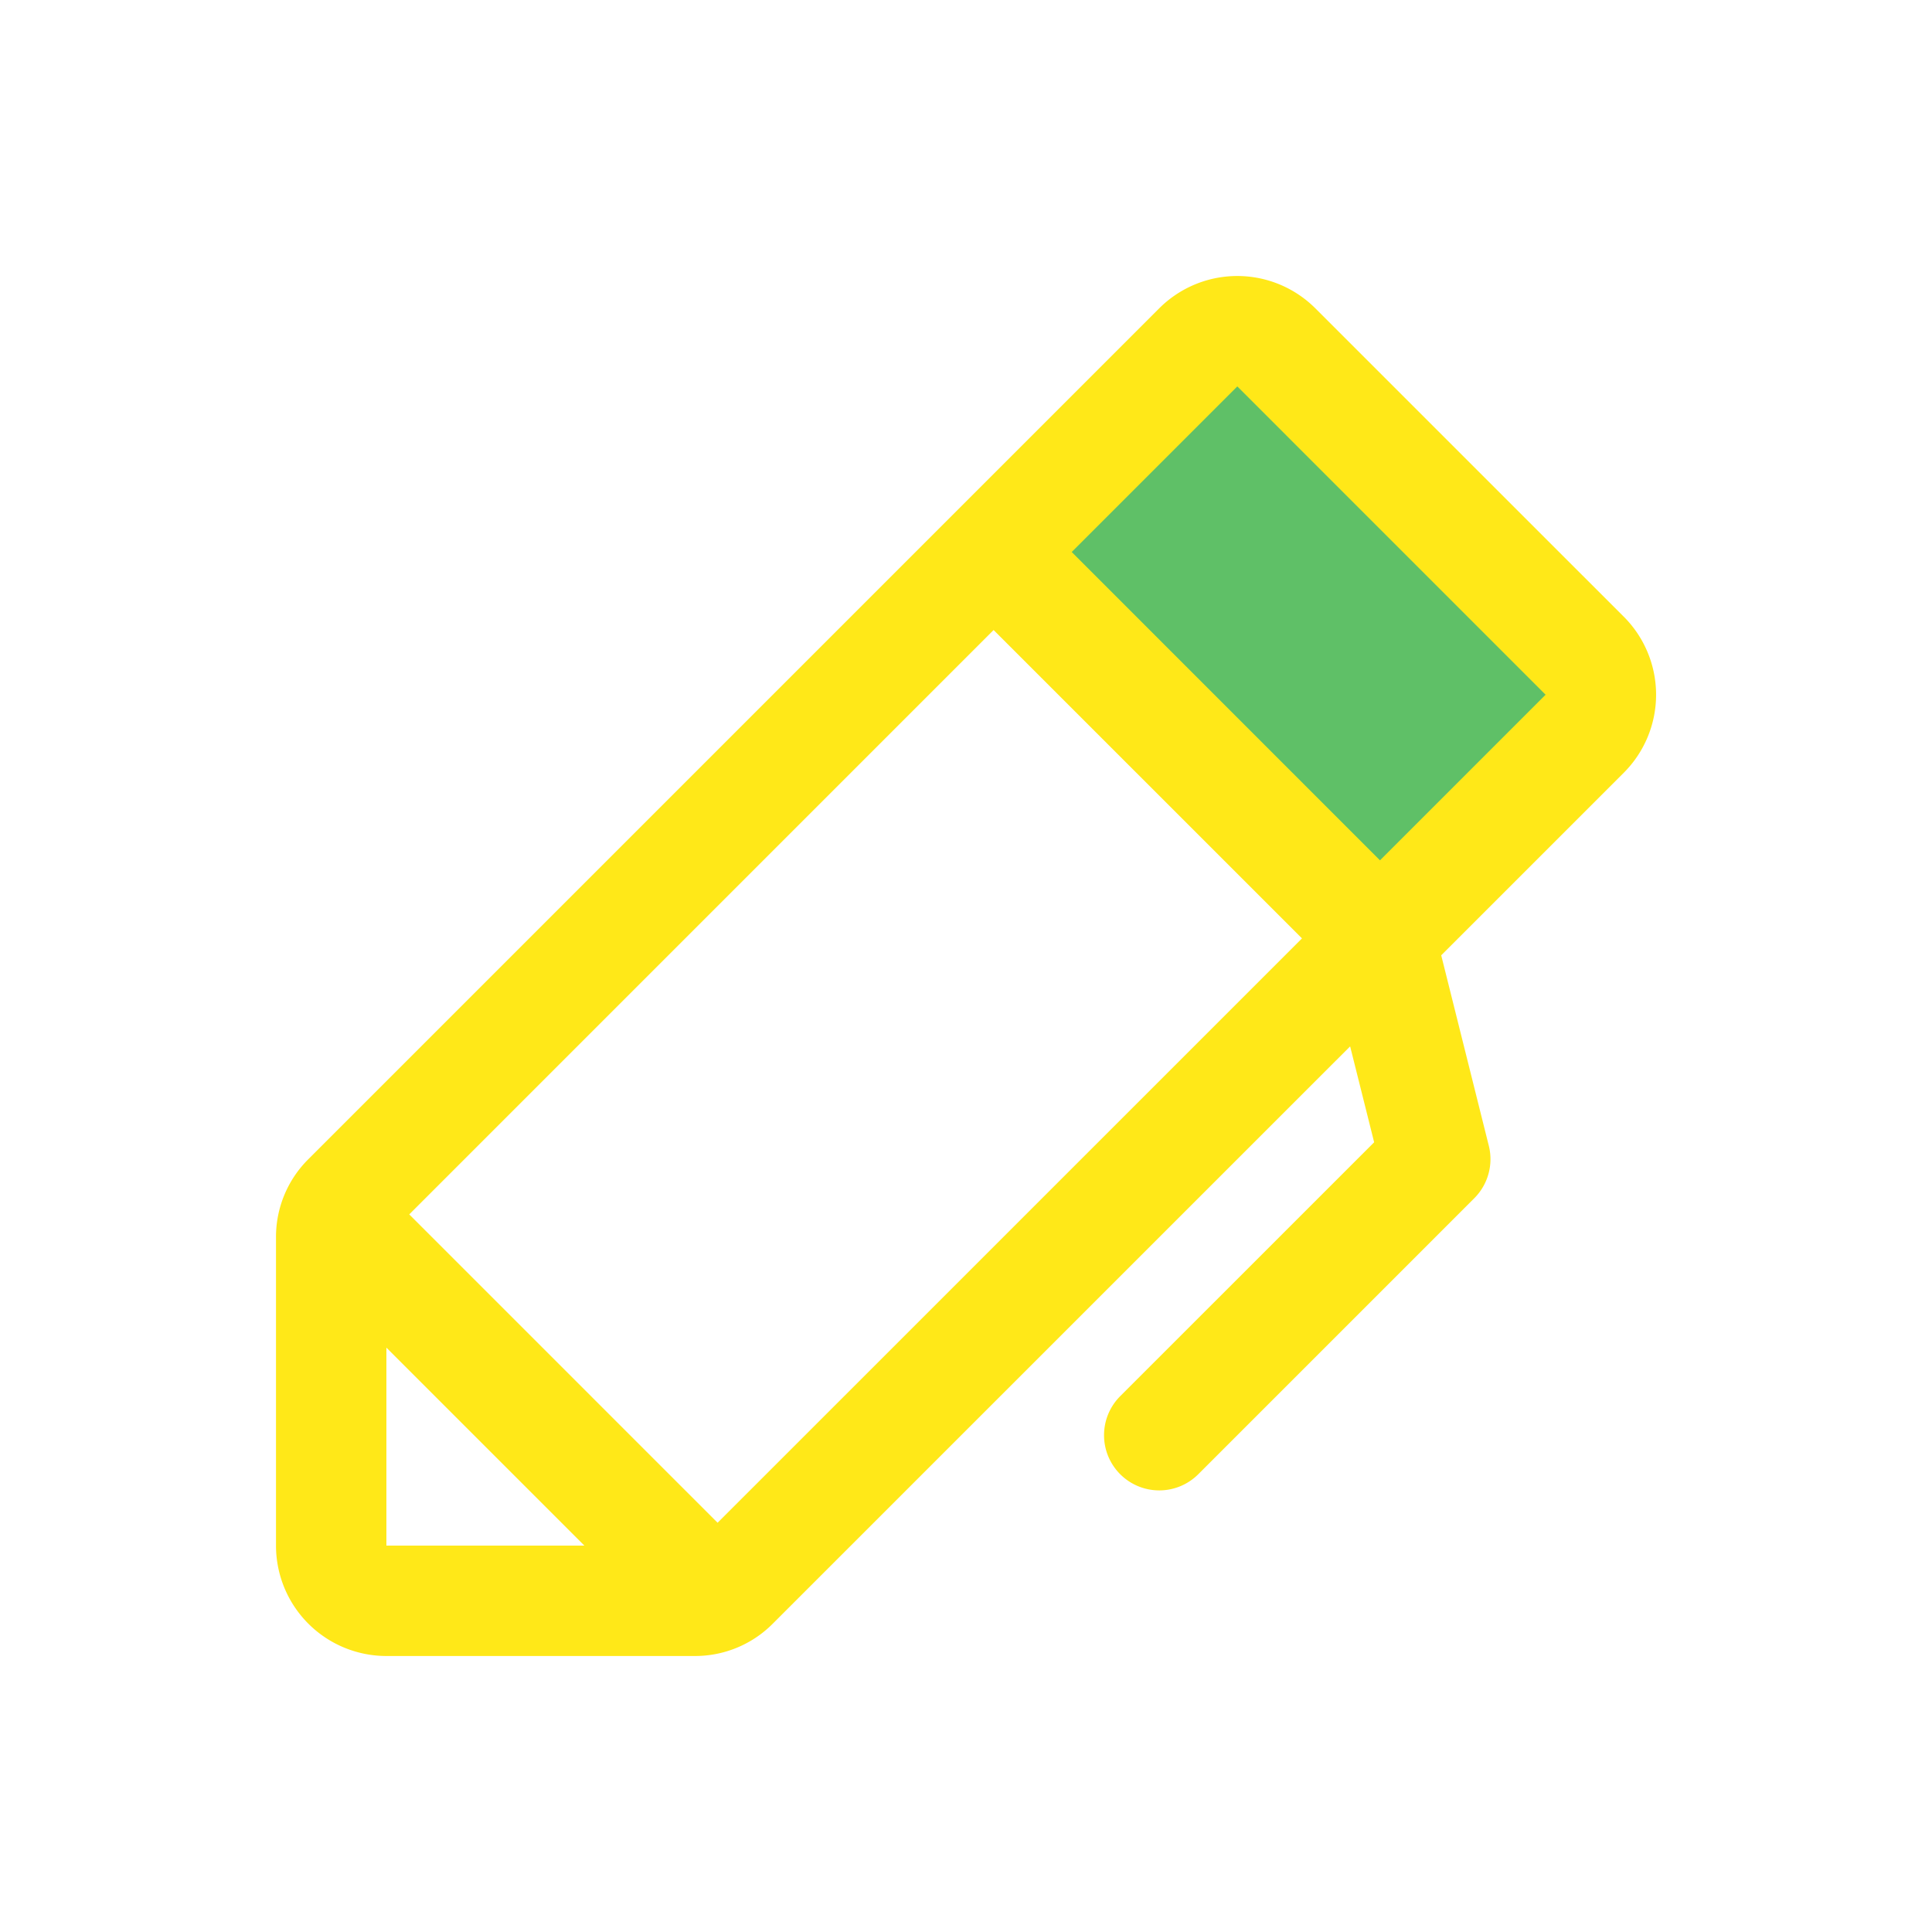 <svg xmlns="http://www.w3.org/2000/svg" width="70" height="70" fill="none"><path fill="#5FC067" d="M57.415 26.585 50 34.002 36 20l7.415-7.416a2 2 0 0 1 2.828 0L57.415 23.75a2 2 0 0 1 0 2.835Z"/><path fill="#FFE818" d="m58.83 22.342-11.172-11.17a4.001 4.001 0 0 0-5.658 0L11.172 42A3.966 3.966 0 0 0 10 44.827V56a4 4 0 0 0 4 4h11.173A3.964 3.964 0 0 0 28 58.828l20.918-20.916.87 3.475-9.2 9.198a2 2 0 1 0 2.827 2.83l10-10a2 2 0 0 0 .528-1.9l-1.725-6.903L58.831 28a4 4 0 0 0 0-5.658ZM14 56v-7.173L21.173 56H14Zm12-.828L14.828 44 36 22.827 47.173 34 26 55.172Zm24-24L38.83 20l6-6L56 25.171l-6 6Z"/></svg>